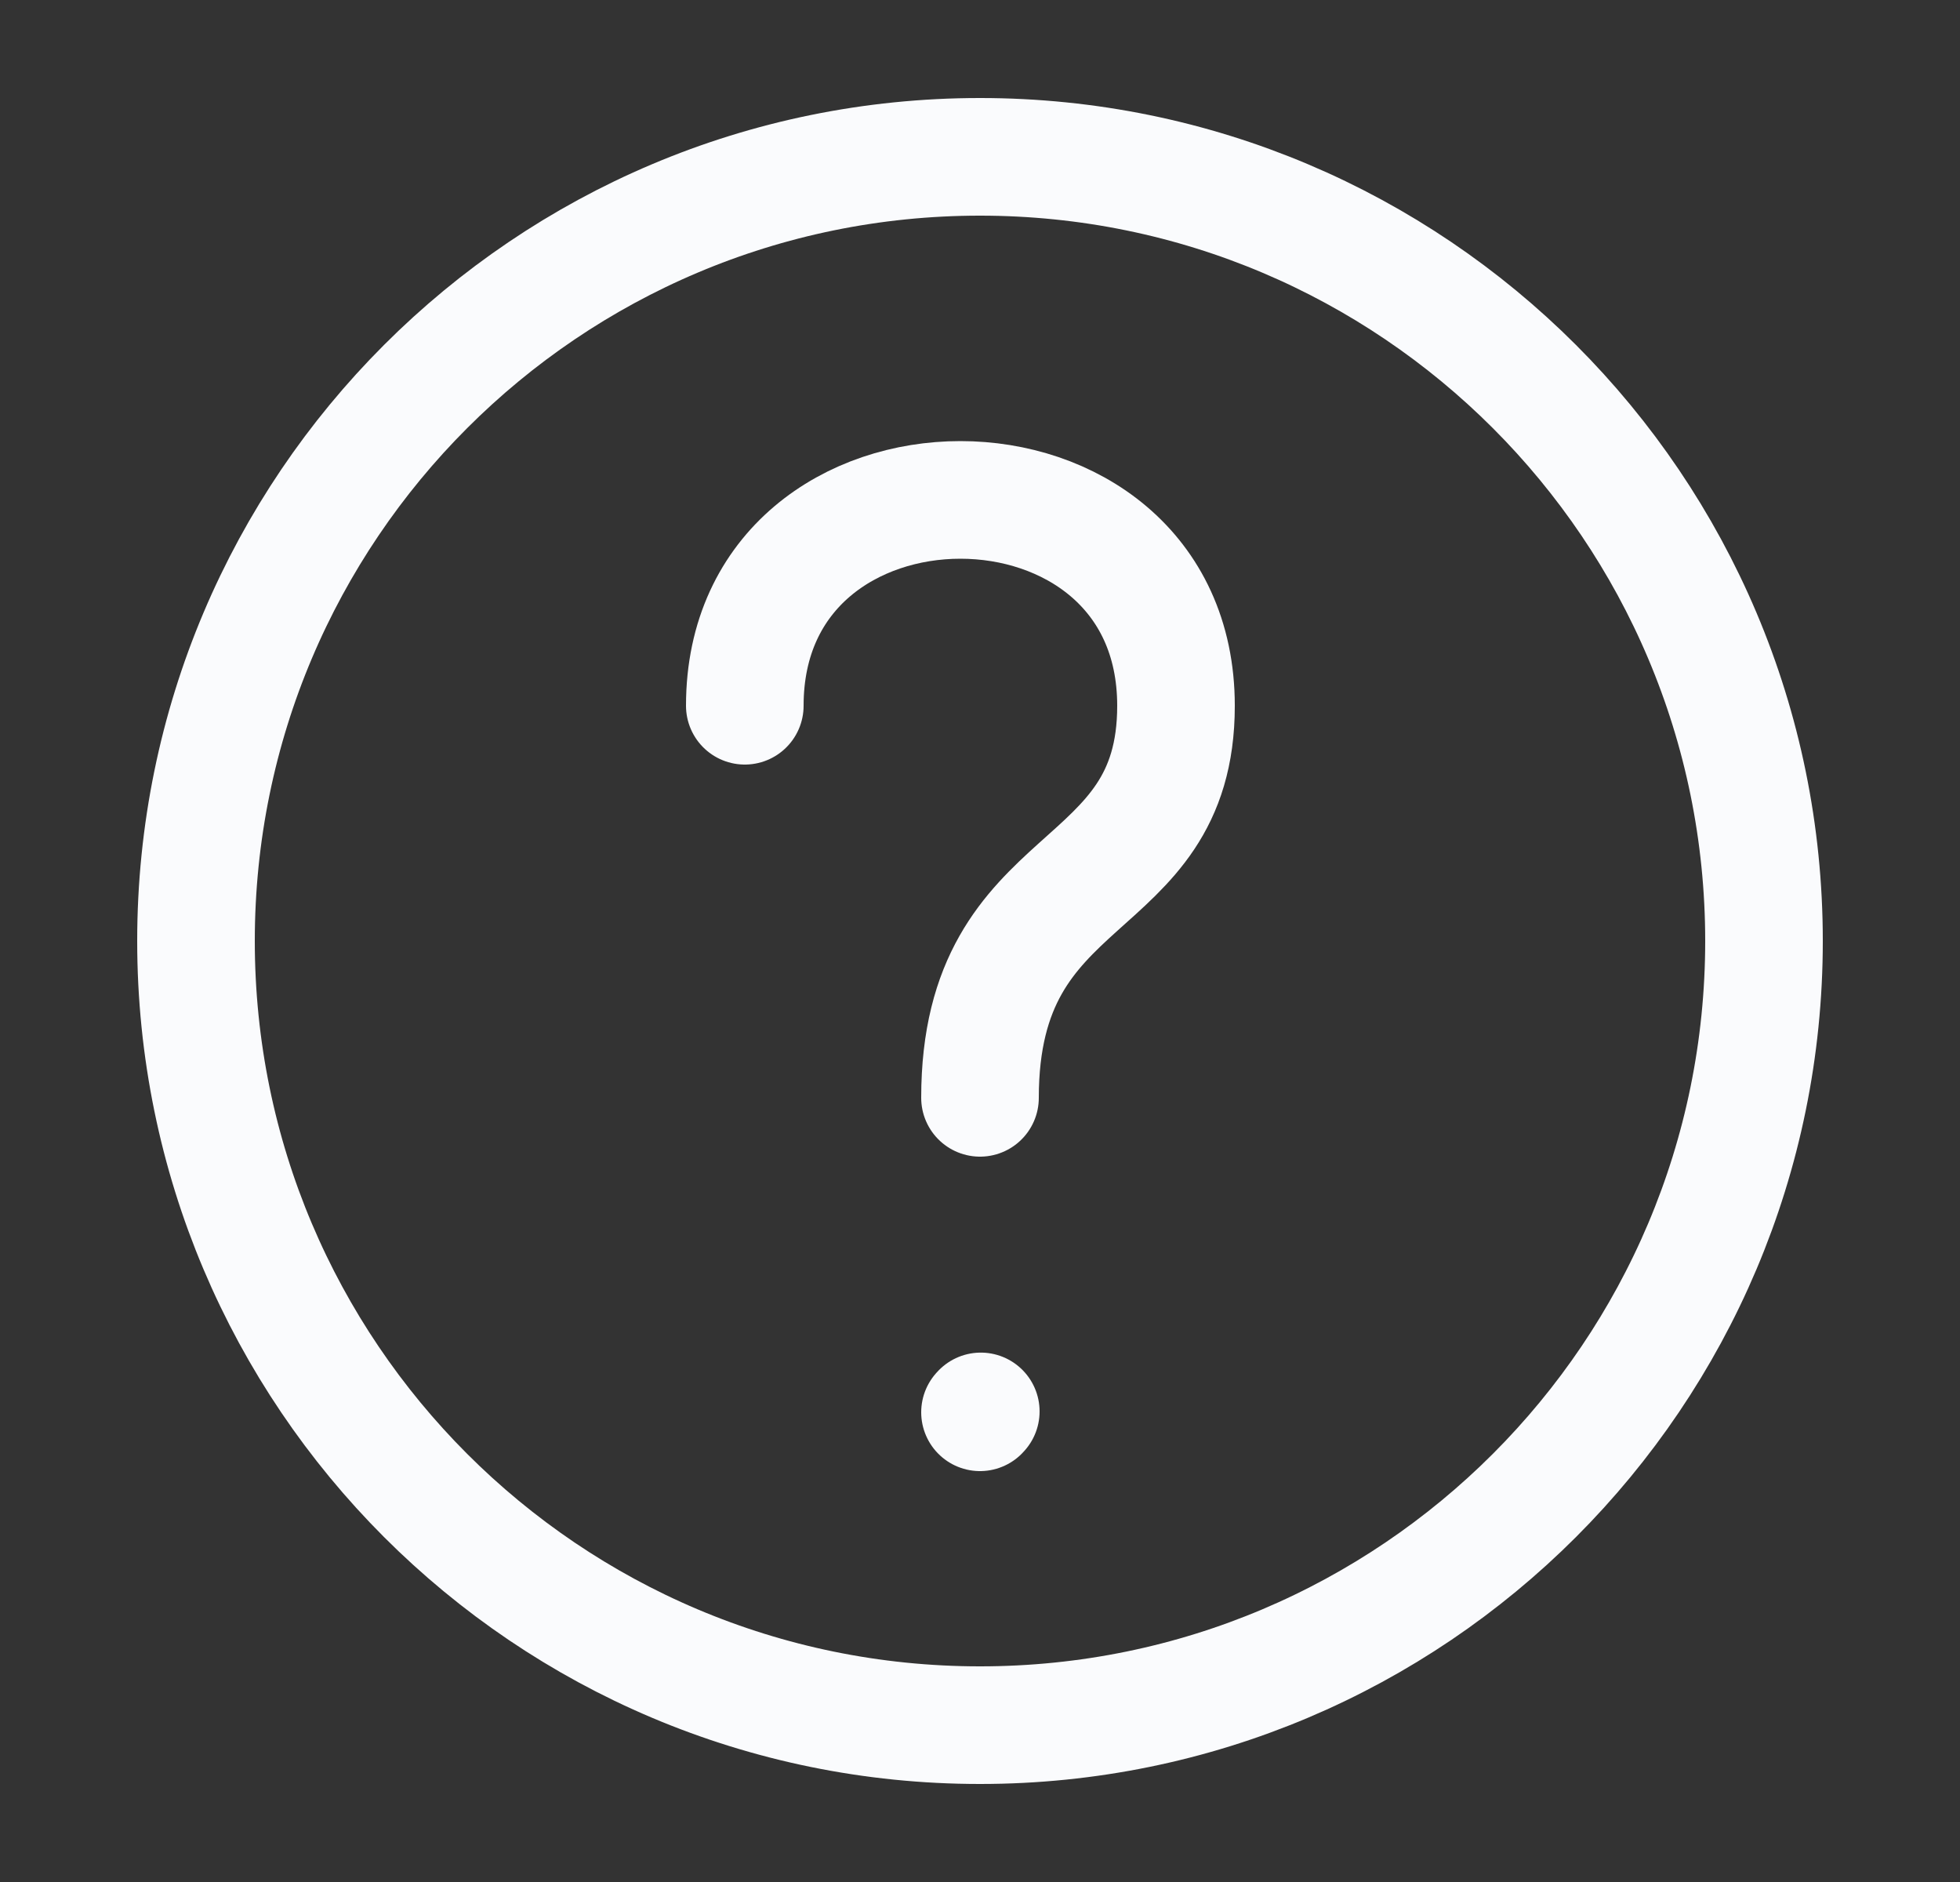 <svg width="25" height="24" viewBox="0 0 25 24" fill="none" xmlns="http://www.w3.org/2000/svg">
<rect x="0" y="0" width="25" height="24" fill="#333333" stroke="none"/>
<path d="M12.5 22C18.023 22 22.5 17.523 22.5 12C22.5 6.477 18.023 2 12.5 2C6.977 2 2.5 6.477 2.5 12C2.5 17.523 6.977 22 12.5 22Z" stroke="#FAFBFD" stroke-width="1.5" stroke-linecap="round" stroke-linejoin="round"/>
<path d="M9.5 9C9.5 5.5 15 5.5 15 9C15 11.5 12.5 11 12.5 14" stroke="#FAFBFD" stroke-width="1.5" stroke-linecap="round" stroke-linejoin="round"/>
<path d="M12.5 18.01L12.51 17.999" stroke="#FAFBFD" stroke-width="1.5" stroke-linecap="round" stroke-linejoin="round"/>
</svg>
